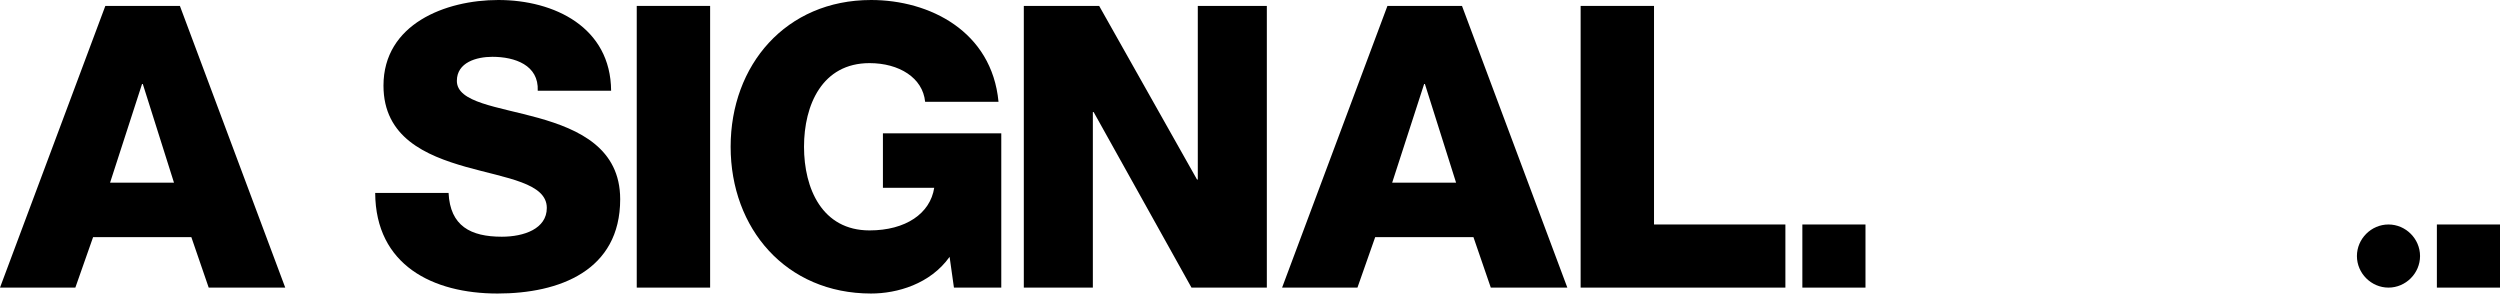 <?xml version="1.0" encoding="UTF-8"?>
<svg id="Layer_1" xmlns="http://www.w3.org/2000/svg" width="1280" height="150.285" baseProfile="tiny" version="1.2" viewBox="0 0 1280 150.285">
  <!-- Generator: Adobe Illustrator 29.4.0, SVG Export Plug-In . SVG Version: 2.1.0 Build 152)  -->
  <g>
    <path d="M53.933,3.03h38.177l53.933,144.225h-39.187l-8.888-25.855h-50.297l-9.09,25.855H0L53.933,3.03ZM56.357,93.524h32.723l-15.958-50.499h-.404l-16.361,50.499Z"/>
    <path d="M229.669,98.775c.808,16.968,11.312,22.422,27.27,22.422,11.312,0,23.027-4.04,23.027-14.745,0-12.727-20.604-15.15-41.409-21.008-20.604-5.858-42.217-15.149-42.217-41.611C196.34,12.321,228.053,0,255.121,0c28.684,0,57.569,13.938,57.771,46.459h-37.571c.606-13.13-11.716-17.372-23.229-17.372-8.08,0-18.18,2.828-18.18,12.322,0,11.109,20.806,13.13,41.813,18.987,20.806,5.858,41.813,15.554,41.813,41.611,0,36.562-31.107,48.277-62.821,48.277-33.127,0-62.417-14.544-62.619-51.51h37.571Z"/>
    <path d="M326.012,3.03h37.571v144.225h-37.571V3.03Z"/>
    <path d="M512.655,147.254h-24.239l-2.222-15.756c-9.898,13.938-26.865,18.786-40.197,18.786-43.631,0-71.911-33.33-71.911-75.143S402.365,0,445.996,0C475.892,0,507.807,15.958,511.241,52.115h-37.571c-1.212-12.322-13.332-19.796-28.481-19.796-24.239,0-33.531,21.411-33.531,42.823s9.292,42.823,33.531,42.823c18.584,0,31.107-8.687,33.127-21.815h-26.259v-27.876h60.599v78.98Z"/>
    <path d="M524.192,3.03h38.581l50.095,88.878h.404V3.03h35.349v144.225h-38.581l-50.095-89.888h-.404v89.888h-35.349V3.03Z"/>
    <path d="M710.364,3.03h38.178l53.933,144.225h-39.187l-8.889-25.855h-50.297l-9.09,25.855h-38.581L710.364,3.03ZM712.789,93.524h32.723l-15.957-50.499h-.404l-16.361,50.499Z"/>
    <path d="M809.284,3.03h37.571v111.905h67.265v32.319h-104.836V3.03Z"/>
    <path d="M922.808,114.935h32.319v32.319h-32.319v-32.319Z"/>
  </g>
  <g>
    <rect x="1247.681" y="114.935" width="32.319" height="32.319"/>
    <path d="M1206.743,131.095c0,8.834,7.326,16.16,16.16,16.16,8.834,0,16.16-7.326,16.16-16.16,0-8.834-7.326-16.16-16.16-16.16s-16.16,7.326-16.16,16.16"/>
  </g>
</svg>